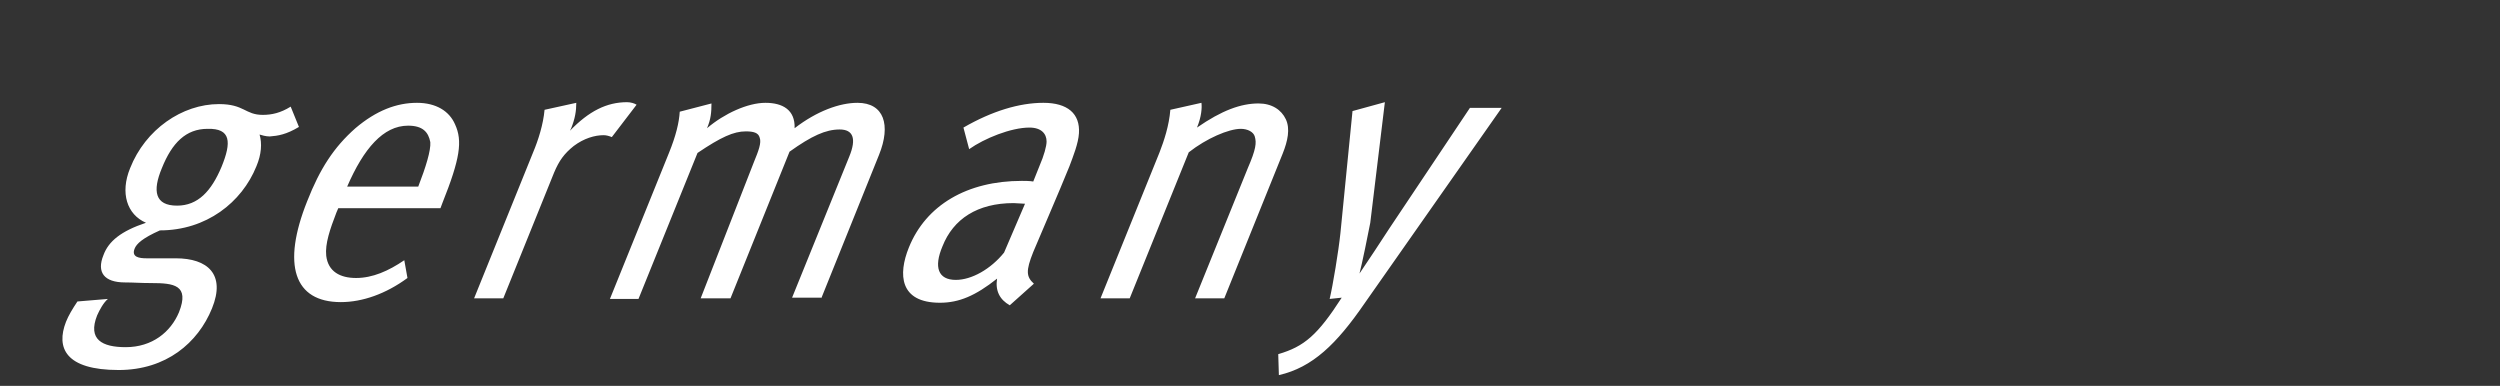 <?xml version="1.0" encoding="utf-8"?>
<!-- Generator: Adobe Illustrator 26.3.1, SVG Export Plug-In . SVG Version: 6.00 Build 0)  -->
<svg version="1.1" xmlns="http://www.w3.org/2000/svg" xmlns:xlink="http://www.w3.org/1999/xlink" x="0px" y="0px"
	 viewBox="0 0 393.9 60.8" style="enable-background:new 0 0 393.9 60.8;" xml:space="preserve">
<rect x="0" y="0" width="393.9" height="60.8" fill="#333333" stroke="none"/>
<style type="text/css">
	.st0{fill:#FFFFFF;}
	.st1{display:none;}
	.st2{display:inline;}
</style>
<g id="germany">
	<g>
		<path class="st0" d="M236.6,17h-5l-12.7,19c-0.7,1.1-4,6.1-4.7,7.1c0.4-1.5,1.4-6.4,1.7-8l2.3-19l-5.1,1.4l-1.9,19.2
			c-0.3,2.9-1.2,8.3-1.7,10.4l1.9-0.2c-3.8,5.9-5.9,7.7-10,8.9l0.1,3.3c5.3-1.2,9.1-4.9,13.5-11.3L236.6,17z M192.9,47l9.2-22.8
			c0.8-2,1.2-3.9,0.5-5.4c-0.7-1.5-2.2-2.5-4.3-2.5c-2.8,0-5.8,1.1-9.7,3.8c0.7-1.7,0.8-3.1,0.7-3.9l-4.9,1.1
			c-0.2,2.5-1,4.9-1.7,6.7L173.4,47h4.6l9.3-23c2.8-2.2,6.3-3.7,8.2-3.7c1.1,0,2,0.5,2.2,1.2c0.3,1,0.2,2-1.1,5L188.3,47H192.9z
			 M158.2,39.8c-2.1,2.6-5.1,4.3-7.6,4.3c-2.8,0-3.5-2-2.1-5.3c1.7-4.3,5.5-6.8,11.2-6.8c0.4,0,1.4,0.1,1.8,0.1L158.2,39.8z
			 M162.9,44.7c-1.2-1.1-1.3-2-0.1-5c0.4-1,4.3-10,5.7-13.5c0.6-1.6,1.4-3.6,1.5-5.2c0.2-3.1-1.8-4.8-5.6-4.8
			c-3.8,0-8.1,1.3-12.6,3.9l0.9,3.4c2.4-1.7,6.6-3.4,9.5-3.4c1.9,0,2.7,1,2.7,2.2c0,0.7-0.4,2.2-1.1,3.8l-1,2.5
			c-0.5-0.1-1.4-0.1-1.8-0.1c-8.6,0-15.1,3.8-17.8,10.5c-1.7,4.2-1.5,8.7,4.9,8.7c3,0,5.6-1.1,9-3.8c-0.3,1.9,0.4,3.3,2,4.2
			L162.9,44.7z M129.4,47l9.1-22.6c1.9-4.7,0.8-8.2-3.4-8.2c-2.8,0-6.4,1.3-9.9,4c0.1-2.9-1.9-4-4.6-4c-2.8,0-6.5,1.7-9.2,4
			c0.6-1.4,0.7-2.5,0.7-3.9l-5,1.3c-0.1,1.7-0.6,3.8-1.7,6.5l-9.3,23h4.5l9.3-23c3.7-2.5,5.7-3.4,7.6-3.4c1.2,0,2,0.2,2.2,1
			c0.3,0.8-0.2,2.1-0.9,3.8L110.4,47h4.7l9.3-23.1c3.5-2.5,5.7-3.5,7.9-3.5c2.1,0,2.7,1.4,1.5,4.3l-9,22.2H129.4z M100.3,16.5
			c-0.3-0.2-0.9-0.4-1.5-0.4c-3.2,0-6,1.4-9,4.5l0.2-0.4c0.6-1.5,0.8-2.7,0.8-4l-5,1.1c-0.2,2.3-1,4.8-1.8,6.7L74.7,47h4.6l8-19.8
			c0.8-1.9,1.6-3,3.1-4.2c1.6-1.2,3.3-1.7,4.7-1.7c0.4,0,0.8,0.1,1.3,0.3L100.3,16.5z M65.9,29.4H54.7c2.6-6,5.7-9.6,9.6-9.6
			c2.3,0,3.2,1,3.5,2.6C67.9,23.7,67.1,26.3,65.9,29.4 M69.4,32.8l0.3-0.8c2.8-7,3.2-9.8,2-12.4c-0.9-2.1-3-3.4-6-3.4
			c-3.2,0-6.4,1.2-9.7,4c-3.4,3-5.6,6.4-7.6,11.5c-4,10-2.1,15.9,5.3,15.9c3.4,0,7.1-1.3,10.5-3.8L63.7,41c-2.5,1.7-5,2.8-7.6,2.8
			c-2.5,0-4.4-1-4.7-3.5c-0.2-1.9,0.6-4.2,1.6-6.8l0.3-0.7H69.4z M34.9,26.3c-1.6,3.8-3.7,6.1-7,6.1c-3.5,0-3.9-2.3-2.4-5.9
			c1.6-4,3.8-6.2,7.2-6.2C36.4,20.2,36.5,22.4,34.9,26.3 M47.1,20l-1.3-3.2c-1.6,1-3,1.3-4.4,1.3c-2.8,0-2.9-1.7-6.9-1.7
			c-5.8,0-11.6,4-14,10.1c-1.6,3.9-0.5,7.3,2.5,8.6c-3.9,1.3-5.9,2.9-6.7,5.1c-1.1,2.7,0.1,4.3,3.4,4.3c1.4,0,2.3,0.1,4.1,0.1
			c3.6,0,6.1,0.3,4.4,4.6c-1.3,3.1-4.2,5.5-8.4,5.5c-3.7,0-6-1.2-4.5-5c0.4-0.9,1-2,1.7-2.6l-4.8,0.4c-0.8,1.2-1.4,2.2-1.8,3.2
			c-1.6,4.1-0.1,7.6,8.3,7.6c7.5,0,12.5-4.3,14.7-9.7c2.2-5.4-0.7-7.9-5.7-7.9h-4.6c-1.2,0-2.4-0.2-1.9-1.5c0.3-0.8,1.3-1.7,4-2.9
			c7.3,0,12.9-4.4,15.2-10.1c0.8-1.9,0.9-3.6,0.5-5c0.3,0.1,1,0.3,1.6,0.3C43.8,21.4,45.1,21.2,47.1,20 M-12.1,47V38h-14.3v-8.5H-16
			V21h-10.4v-7h12.8l0.8-8.8h-24.3V47H-12.1z M-46.7,47V38H-61v-8.5h10.4V21H-61v-7h12.8l0.8-8.8h-24.3V47H-46.7z M-81.2,32.4
			c0-8.4-6.5-10.4-11-11.6l-4.3-1.1c-3.1-0.8-4.1-2.2-4.1-3.5c0-1.7,1.5-3,4.3-3c2.9,0,6.6,1.1,9.4,2.9l5.2-7.6
			c-3.7-2.6-9.1-4.1-14.9-4.1c-9.4,0-16.2,5.5-16.2,13.8c0,7.2,4.1,10.6,10.2,12.1l4.9,1.3c2.9,0.7,4.2,1.6,4.2,3.4
			c0,2.3-1.7,3.8-5.9,3.8c-4.3,0-8.8-1.6-11.8-3.4l-3.8,8.4c4.2,2.2,9.1,3.8,15.4,3.8C-88.7,47.7-81.2,42.4-81.2,32.4"/>
	</g>
</g>
<g id="spain" class="st1">
	<g class="st2">
		<path class="st0" d="M144.5,47l9.2-22.8c0.8-2,1.2-3.9,0.5-5.4c-0.7-1.5-2.2-2.5-4.3-2.5c-2.8,0-5.8,1.1-9.7,3.8
			c0.7-1.7,0.8-3.1,0.7-3.9l-4.9,1.1c-0.2,2.5-1,4.9-1.7,6.7L125,47h4.6l9.3-23c2.8-2.2,6.3-3.7,8.2-3.7c1.1,0,2,0.5,2.2,1.2
			c0.3,1,0.2,2-1.1,5L139.9,47H144.5z M128.3,8.2c0.8-2-0.1-3.7-2.2-3.7c-2,0-4.4,1.6-5.2,3.7c-0.8,2,0.1,3.7,2.2,3.7
			C125.2,11.9,127.5,10.3,128.3,8.2 M111.6,47L124,16.3l-5.1,0.7l-12.1,30H111.6z M91.6,39.8C89.4,42.4,86.4,44,84,44
			c-2.8,0-3.5-2-2.1-5.3c1.7-4.3,5.5-6.8,11.2-6.8c0.4,0,1.4,0.1,1.8,0.1L91.6,39.8z M96.3,44.7c-1.2-1.1-1.3-2-0.1-5
			c0.4-1,4.3-10,5.7-13.5c0.6-1.6,1.4-3.6,1.5-5.2c0.2-3.1-1.8-4.8-5.6-4.8c-3.8,0-8.1,1.3-12.6,3.9l0.9,3.4
			c2.4-1.7,6.6-3.4,9.5-3.4c1.9,0,2.7,1,2.7,2.2c0,0.7-0.4,2.2-1.1,3.8l-1,2.5c-0.5-0.1-1.4-0.1-1.8-0.1c-8.6,0-15.1,3.8-17.8,10.5
			c-1.7,4.2-1.5,8.7,4.9,8.7c3,0,5.6-1.1,9-3.8c-0.3,1.9,0.4,3.3,2,4.2L96.3,44.7z M65,32.2c-1.9,4.7-4.9,11.6-11,11.6
			c-2.6,0-3.6-1.7-4.4-3.5L56,24.5c2.6-2.2,5-3.8,8-3.8C69.6,20.7,66.7,28.1,65,32.2 M70.2,31.8c2.7-6.6,4.5-15.3-3.8-15.3
			c-3.2,0-6.2,1.6-9.1,4.1c0.6-1.4,1.2-3,1.4-4.3l-5,0.8c-0.4,2.2-1.2,4.6-2.1,6.8L37.2,59.6l5-1l5.6-14c1.2,1.9,2.7,3.2,5.5,3.2
			c3.8,0,7.4-2.3,10.4-5.5C66.8,39.1,68.7,35.3,70.2,31.8 M34.9,38.2c1.8-4.5-0.8-7-3.9-8.3l-2.1-0.8c-2.6-1.1-3.3-2.5-2.2-5
			c0.9-2.3,3.6-4.4,6.4-4.4c2.3,0,3.7,0.9,5.5,2.2l3.2-3.5c-1.7-1.5-4.2-2.4-7.2-2.4c-5.5,0-10.9,3.8-13.2,9.3
			c-1.7,4.2,0.3,6.7,3.7,8.1l2,0.8c2.2,0.9,3.8,2.2,2.7,4.9c-1.2,2.9-4,5.1-7,5.1c-2.8,0-5.2-1-7.1-2.9l-3.2,3.5
			c2,1.9,5.1,3.1,8.5,3.1C26.9,47.9,32.5,44.2,34.9,38.2 M-12.1,47V38h-14.3v-8.5H-16V21h-10.4v-7h12.8l0.8-8.8h-24.3V47H-12.1z
			 M-46.7,47V38H-61v-8.5h10.4V21H-61v-7h12.8l0.8-8.8h-24.3V47H-46.7z M-81.2,32.4c0-8.4-6.5-10.4-11-11.6l-4.3-1.1
			c-3.1-0.8-4.1-2.2-4.1-3.5c0-1.7,1.5-3,4.3-3c2.9,0,6.6,1.1,9.4,2.9l5.2-7.6c-3.7-2.6-9.1-4.1-14.9-4.1c-9.4,0-16.2,5.5-16.2,13.8
			c0,7.2,4.1,10.6,10.2,12.1l4.9,1.3c2.9,0.7,4.2,1.6,4.2,3.4c0,2.3-1.7,3.8-5.9,3.8c-4.3,0-8.8-1.6-11.8-3.4l-3.8,8.4
			c4.2,2.2,9.1,3.8,15.4,3.8C-88.7,47.7-81.2,42.4-81.2,32.4"/>
	</g>
</g>
<g id="austria" class="st1">
	<g class="st2">
		<path class="st0" d="M182.8,39.8c-2.1,2.6-5.1,4.3-7.6,4.3c-2.8,0-3.5-2-2.1-5.3c1.7-4.3,5.5-6.8,11.2-6.8c0.4,0,1.4,0.1,1.8,0.1
			L182.8,39.8z M187.5,44.7c-1.2-1.1-1.3-2-0.1-5c0.4-1,4.3-10,5.7-13.5c0.6-1.6,1.4-3.6,1.5-5.2c0.2-3.1-1.8-4.8-5.6-4.8
			c-3.8,0-8.1,1.3-12.6,3.9l0.9,3.4c2.4-1.7,6.6-3.4,9.5-3.4c1.9,0,2.7,1,2.7,2.2c0,0.7-0.4,2.2-1.1,3.8l-1,2.5
			c-0.5-0.1-1.4-0.1-1.8-0.1c-8.6,0-15.1,3.8-17.8,10.5c-1.7,4.2-1.5,8.7,4.9,8.7c3,0,5.6-1.1,9-3.8c-0.3,1.9,0.4,3.3,2,4.2
			L187.5,44.7z M170.5,8.2c0.8-2-0.1-3.7-2.2-3.7s-4.4,1.6-5.2,3.7c-0.8,2,0.1,3.7,2.2,3.7S169.7,10.3,170.5,8.2 M153.8,47
			l12.4-30.6l-5.1,0.7L149,47H153.8z M152.5,16.5c-0.3-0.2-0.9-0.4-1.5-0.4c-3.2,0-6,1.4-9,4.5l0.2-0.4c0.6-1.5,0.8-2.7,0.8-4
			l-5,1.1c-0.2,2.3-1,4.8-1.8,6.7L127,47h4.6l8-19.8c0.8-1.9,1.6-3,3.1-4.2c1.6-1.2,3.3-1.7,4.7-1.7c0.4,0,0.8,0.1,1.3,0.3
			L152.5,16.5z M117.4,46.7l0.3-2.9c-0.9,0.4-1.4,0.5-2.5,0.5c-2.5,0-2.9-1.1-1.5-4.6l7.7-18.9h5.4l2.6-3.8h-6.4
			c0.9-2.2,2.2-5.1,3.9-8.7l-5.1,1c-1.3,2.7-2.7,5.7-3.5,7.7h-3.3l-1.5,3.8h3.3L108.7,41c-1.3,3.1-1.2,5.3,0.3,6.1
			c0.9,0.5,1.8,0.8,3.1,0.8C113.9,47.9,115.5,47.5,117.4,46.7 M98.8,38.2c1.8-4.5-0.8-7-3.9-8.3l-2.1-0.8c-2.6-1.1-3.3-2.5-2.2-5
			c0.9-2.3,3.6-4.4,6.4-4.4c2.3,0,3.7,0.9,5.5,2.2l3.2-3.5c-1.7-1.5-4.2-2.4-7.2-2.4c-5.5,0-10.9,3.8-13.2,9.3
			c-1.7,4.2,0.3,6.7,3.7,8.1l2,0.8c2.2,0.9,3.8,2.2,2.7,4.9c-1.2,2.9-4,5.1-7,5.1c-2.8,0-5.2-1-7.1-2.9l-3.2,3.5
			c2,1.9,5.1,3.1,8.5,3.1C90.9,47.9,96.4,44.2,98.8,38.2 M67.5,45c-0.7-1.4-0.7-2.8,0.8-6.5l8.9-21.9l-4.8,0.6l-9,22.3
			c-2.8,2.9-5.4,4.8-8.1,4.8c-1.4,0-2.2-0.3-2.7-0.9c-0.8-0.9-0.6-2.2,0.4-4.8l9-22.2l-4.8,0.7l-8.8,21.9c-1.2,3-1.8,5.6-0.5,7.4
			c0.8,1.1,2.3,1.7,4.5,1.7c3.7,0,6.7-1.4,9.9-4.3c-0.4,1.9-0.3,2.8,0.7,4.4L67.5,45z M30.2,39.8C28,42.4,25,44,22.6,44
			c-2.8,0-3.5-2-2.1-5.3c1.7-4.3,5.5-6.8,11.2-6.8c0.4,0,1.4,0.1,1.8,0.1L30.2,39.8z M34.9,44.7c-1.2-1.1-1.3-2-0.1-5
			c0.4-1,4.3-10,5.7-13.5c0.6-1.6,1.4-3.6,1.5-5.2c0.2-3.1-1.8-4.8-5.6-4.8c-3.8,0-8.1,1.3-12.6,3.9l0.9,3.4
			c2.4-1.7,6.6-3.4,9.5-3.4c1.9,0,2.7,1,2.7,2.2c0,0.7-0.4,2.2-1.1,3.8l-1,2.5c-0.5-0.1-1.4-0.1-1.8-0.1c-8.6,0-15.1,3.8-17.8,10.5
			c-1.7,4.2-1.5,8.7,4.9,8.7c3,0,5.6-1.1,9-3.8c-0.3,1.9,0.4,3.3,2,4.2L34.9,44.7z M-12.1,47V38h-14.3v-8.5H-16V21h-10.4v-7h12.8
			l0.8-8.8h-24.3V47H-12.1z M-46.7,47V38H-61v-8.5h10.4V21H-61v-7h12.8l0.8-8.8h-24.3V47H-46.7z M-81.2,32.4c0-8.4-6.5-10.4-11-11.6
			l-4.3-1.1c-3.1-0.8-4.1-2.2-4.1-3.5c0-1.7,1.5-3,4.3-3c2.9,0,6.6,1.1,9.4,2.9l5.2-7.6c-3.7-2.6-9.1-4.1-14.9-4.1
			c-9.4,0-16.2,5.5-16.2,13.8c0,7.2,4.1,10.6,10.2,12.1l4.9,1.3c2.9,0.7,4.2,1.6,4.2,3.4c0,2.3-1.7,3.8-5.9,3.8
			c-4.3,0-8.8-1.6-11.8-3.4l-3.8,8.4c4.2,2.2,9.1,3.8,15.4,3.8C-88.7,47.7-81.2,42.4-81.2,32.4"/>
	</g>
</g>
<g id="scandics" class="st1">
	<g class="st2">
		<path class="st0" d="M232.3,38.5c1.8-4.5-0.8-7-3.9-8.3l-2.1-0.8c-2.6-1.1-3.3-2.5-2.2-5c0.9-2.3,3.6-4.4,6.4-4.4
			c2.3,0,3.7,0.9,5.5,2.2l3.2-3.5c-1.7-1.5-4.2-2.4-7.2-2.4c-5.5,0-10.9,3.8-13.2,9.3c-1.7,4.2,0.3,6.7,3.7,8.1l2,0.8
			c2.2,0.9,3.8,2.2,2.7,4.9c-1.2,2.9-4,5.1-7,5.1c-2.8,0-5.2-1-7.1-2.9l-3.2,3.5c2,1.9,5.1,3.1,8.5,3.1
			C224.3,48.1,229.9,44.4,232.3,38.5 M203.3,44.2l-1.4-2.9c-2.3,2-4.5,2.9-6.6,2.9c-4.1,0-4.3-4.6-1.9-10.7c1.4-3.5,2.7-6.6,5.3-9.6
			c1.9-2.2,4-3.4,6.1-3.4c2,0,3.1,0.6,4.1,2.1l3.6-3.1c-1.1-1.8-2.7-3-6-3c-2.8,0-5.7,1.1-8.7,3.4c-3.4,2.6-6.5,6.4-9.1,12.8
			c-1.8,4.5-2.4,8-1.8,10.9c0.6,3,2.9,4.3,6.6,4.3C196.8,47.9,199.7,47.1,203.3,44.2 M188.1,8.5c0.8-2-0.1-3.7-2.2-3.7
			s-4.4,1.6-5.2,3.7c-0.8,2,0.1,3.7,2.2,3.7C185,12.2,187.3,10.5,188.1,8.5 M171.4,47.2l12.4-30.6l-5.1,0.7l-12.1,30H171.4z
			 M151.3,40.1c-2,2.3-5.1,3.7-7.5,3.7c-5.8,0-3.1-7-1.4-11.2c1.7-4.2,5.2-11.9,11-11.9c2.5,0,3.9,0.8,4.6,2.8L151.3,40.1z
			 M153.9,47.2c0.2-2,1.4-5.4,3-9.4l13.6-33.6l-4.3-0.8l-4.9,12.1c-0.6,1.5-1.2,3.2-1.7,4.5c-0.7-2.1-2.6-3.3-5.2-3.3
			c-7.9,0-14.4,9.3-17,15.8c-2.8,7-3.9,15.2,4.5,15.2c2.9,0,5.4-1.1,8-3.4c-0.3,1-0.6,2-0.6,2.9H153.9z M119.8,47.2l9.2-22.8
			c0.8-2,1.2-3.9,0.5-5.4c-0.7-1.5-2.2-2.5-4.3-2.5c-2.8,0-5.8,1.1-9.7,3.8c0.7-1.7,0.8-3.1,0.7-3.9l-4.9,1.1
			c-0.2,2.5-1,4.9-1.7,6.7l-9.3,22.9h4.6l9.3-23c2.8-2.2,6.3-3.7,8.2-3.7c1.1,0,2,0.5,2.2,1.2c0.3,1,0.2,2-1.1,5l-8.3,20.4H119.8z
			 M85,40c-2.1,2.6-5.1,4.3-7.6,4.3c-2.8,0-3.5-2-2.1-5.3c1.7-4.3,5.5-6.8,11.2-6.8c0.4,0,1.4,0.1,1.8,0.1L85,40z M89.7,45
			c-1.2-1.1-1.3-2-0.1-5c0.4-1,4.3-10,5.7-13.5c0.6-1.6,1.4-3.6,1.5-5.2c0.2-3.1-1.8-4.8-5.6-4.8c-3.8,0-8.1,1.3-12.6,3.9l0.9,3.4
			c2.4-1.7,6.6-3.4,9.5-3.4c1.9,0,2.7,1,2.7,2.2c0,0.7-0.4,2.2-1.1,3.8l-1,2.5c-0.5-0.1-1.4-0.1-1.8-0.1c-8.6,0-15.1,3.8-17.8,10.5
			c-1.7,4.2-1.5,8.7,4.9,8.7c3,0,5.6-1.1,9-3.8c-0.3,1.9,0.4,3.3,2,4.2L89.7,45z M60.6,44.2l-1.4-2.9c-2.3,2-4.5,2.9-6.6,2.9
			c-4.1,0-4.3-4.6-1.9-10.7c1.4-3.5,2.7-6.6,5.3-9.6c1.9-2.2,4-3.4,6.1-3.4c2,0,3.1,0.6,4.1,2.1l3.6-3.1c-1.1-1.8-2.7-3-6-3
			c-2.8,0-5.7,1.1-8.7,3.4c-3.4,2.6-6.5,6.4-9.1,12.8c-1.8,4.5-2.4,8-1.8,10.9c0.6,3,2.9,4.3,6.6,4.3C54.1,47.9,56.9,47.1,60.6,44.2
			 M34.9,38.5c1.8-4.5-0.8-7-3.9-8.3l-2.1-0.8c-2.6-1.1-3.3-2.5-2.2-5c0.9-2.3,3.6-4.4,6.4-4.4c2.3,0,3.7,0.9,5.5,2.2l3.2-3.5
			c-1.7-1.5-4.2-2.4-7.2-2.4c-5.5,0-10.9,3.8-13.2,9.3c-1.7,4.2,0.3,6.7,3.7,8.1l2,0.8c2.2,0.9,3.8,2.2,2.7,4.9
			c-1.2,2.9-4,5.1-7,5.1c-2.8,0-5.2-1-7.1-2.9L12.4,45c2,1.9,5.1,3.1,8.5,3.1C26.9,48.1,32.5,44.4,34.9,38.5 M-12.1,47.2v-8.9h-14.3
			v-8.5H-16v-8.5h-10.4v-7h12.8l0.8-8.8h-24.3v41.8H-12.1z M-46.7,47.2v-8.9H-61v-8.5h10.4v-8.5H-61v-7h12.8l0.8-8.8h-24.3v41.8
			H-46.7z M-81.2,32.7c0-8.4-6.5-10.4-11-11.6l-4.3-1.1c-3.1-0.8-4.1-2.2-4.1-3.5c0-1.7,1.5-3,4.3-3c2.9,0,6.6,1.1,9.4,2.9l5.2-7.6
			c-3.7-2.6-9.1-4.1-14.9-4.1c-9.4,0-16.2,5.5-16.2,13.8c0,7.2,4.1,10.6,10.2,12.1l4.9,1.3c2.9,0.7,4.2,1.6,4.2,3.4
			c0,2.3-1.7,3.8-5.9,3.8c-4.3,0-8.8-1.6-11.8-3.4l-3.8,8.4c4.2,2.2,9.1,3.8,15.4,3.8C-88.7,48-81.2,42.7-81.2,32.7"/>
	</g>
</g>
<g id="uk" class="st1">
	<g class="st2">
		<path class="st0" d="M69,47.2l-5.3-17l15-13h-5.5L58.6,30.4l4.6,16.8H69z M51.6,47.2l14.7-36.5c1.2-3.1,1.9-5.5,2.2-7.3l-5,0.9
			c-0.2,1.4-0.7,3.8-1.8,6.4L47,47.2H51.6z M36.4,45.3c-0.7-1.4-0.7-2.8,0.8-6.5l8.9-21.9l-4.8,0.6l-9,22.3
			c-2.8,2.9-5.4,4.8-8.1,4.8c-1.4,0-2.2-0.3-2.7-0.9c-0.8-0.9-0.6-2.2,0.4-4.8l9-22.2L26,17.3l-8.8,21.9c-1.2,3-1.8,5.6-0.5,7.4
			c0.8,1.1,2.3,1.7,4.5,1.7c3.7,0,6.7-1.4,9.9-4.3c-0.4,1.9-0.3,2.8,0.7,4.4L36.4,45.3z M-12.1,47.2v-8.9h-14.3v-8.5H-16v-8.5h-10.4
			v-7h12.8l0.8-8.8h-24.3v41.8H-12.1z M-46.7,47.2v-8.9H-61v-8.5h10.4v-8.5H-61v-7h12.8l0.8-8.8h-24.3v41.8H-46.7z M-81.2,32.7
			c0-8.4-6.5-10.4-11-11.6l-4.3-1.1c-3.1-0.8-4.1-2.2-4.1-3.5c0-1.7,1.5-3,4.3-3c2.9,0,6.6,1.1,9.4,2.9l5.2-7.6
			c-3.7-2.6-9.1-4.1-14.9-4.1c-9.4,0-16.2,5.5-16.2,13.8c0,7.2,4.1,10.6,10.2,12.1l4.9,1.3c2.9,0.7,4.2,1.6,4.2,3.4
			c0,2.3-1.7,3.8-5.9,3.8c-4.3,0-8.8-1.6-11.8-3.4l-3.8,8.4c4.2,2.2,9.1,3.8,15.4,3.8C-88.7,48-81.2,42.7-81.2,32.7"/>
	</g>
</g>
<g id="benelux" class="st1">
	<g class="st2">
		<path class="st0" d="M212.5,47.2l-3.2-16.5l13.2-13.4h-5.3l-8.9,10l-1.1-10.1l-5.5,0.2l2.6,13.4L188,47.2h5.3l12-12.5l1.7,12.5
			H212.5z M182,45.3c-0.7-1.4-0.7-2.8,0.8-6.5l8.9-21.9l-4.8,0.6l-9,22.3c-2.8,2.9-5.4,4.8-8.1,4.8c-1.4,0-2.2-0.3-2.7-0.9
			c-0.8-0.9-0.6-2.2,0.4-4.8l9-22.2l-4.8,0.7l-8.8,21.9c-1.2,3-1.8,5.6-0.5,7.4c0.8,1.1,2.3,1.7,4.5,1.7c3.7,0,6.7-1.4,9.9-4.3
			c-0.4,1.9-0.3,2.8,0.7,4.4L182,45.3z M149.6,47.2l0.4-3.2c-0.3,0.1-0.5,0.1-0.7,0.1c-1.3,0-1.3-0.7-0.2-3.4l12-29.8
			c1.1-2.8,1.7-4.7,2.1-7.2l-5,0.9c-0.2,1.4-0.6,3.4-1.8,6.2l-12.5,31c-0.9,2.3-1.2,3.8-0.7,4.7c0.5,0.9,1.5,1.3,2.9,1.3
			C147.5,47.8,148.3,47.7,149.6,47.2 M132.9,29.6h-11.2c2.6-6,5.7-9.6,9.6-9.6c2.3,0,3.2,1,3.5,2.6C134.9,24,134.1,26.6,132.9,29.6
			 M136.5,33.1l0.3-0.8c2.8-7,3.2-9.8,2-12.4c-0.9-2.1-3-3.4-6-3.4c-3.2,0-6.4,1.2-9.7,4c-3.4,3-5.6,6.4-7.6,11.5
			c-4,10-2.1,15.9,5.3,15.9c3.4,0,7.1-1.3,10.5-3.8l-0.6-2.9c-2.5,1.7-5,2.8-7.6,2.8c-2.5,0-4.4-1-4.7-3.5c-0.2-1.9,0.6-4.2,1.6-6.8
			l0.3-0.7H136.5z M97.8,47.2l9.2-22.8c0.8-2,1.2-3.9,0.5-5.4c-0.7-1.5-2.2-2.5-4.3-2.5c-2.8,0-5.8,1.1-9.7,3.8
			c0.7-1.7,0.8-3.1,0.7-3.9l-4.9,1.1c-0.2,2.5-1,4.9-1.7,6.7l-9.3,22.9h4.6l9.3-23c2.8-2.2,6.3-3.7,8.2-3.7c1.1,0,2,0.5,2.2,1.2
			c0.3,1,0.2,2-1.1,5l-8.3,20.4H97.8z M69.4,29.6H58.2c2.6-6,5.7-9.6,9.6-9.6c2.3,0,3.2,1,3.5,2.6C71.4,24,70.6,26.6,69.4,29.6
			 M72.9,33.1l0.3-0.8c2.8-7,3.2-9.8,2-12.4c-0.9-2.1-3-3.4-6-3.4c-3.2,0-6.4,1.2-9.7,4c-3.4,3-5.6,6.4-7.6,11.5
			c-4,10-2.1,15.9,5.3,15.9c3.4,0,7.1-1.3,10.5-3.8l-0.6-2.9c-2.5,1.7-5,2.8-7.6,2.8c-2.5,0-4.4-1-4.7-3.5c-0.2-1.9,0.6-4.2,1.6-6.8
			l0.3-0.7H72.9z M37.2,31.6c-1.7,4.3-5,12.2-11.1,12.2c-2.3,0-4.1-1.4-4.6-3.3L28,24.5c2.1-2,5.1-3.6,7.5-3.6
			C41.2,20.9,39,27.3,37.2,31.6 M42.3,31.8c2.6-6.5,4.2-15.2-3.9-15.2c-3.1,0-5.8,1.4-8.7,3.7c0.5-1,0.9-2,1.4-3.1l2.9-7.1
			c0.9-2.3,1.8-5.2,2.1-6.7l-5,1C30.7,5.9,30.1,8,29,10.6L17.2,39.9c-0.9,2.3-2.1,5.2-3.7,7.3H18c0.8-1,1.4-1.9,1.9-3
			c0.6,2.5,2.5,3.7,5.4,3.7C33.4,48,39.7,38.2,42.3,31.8 M-12.1,47.2v-8.9h-14.3v-8.5H-16v-8.5h-10.4v-7h12.8l0.8-8.8h-24.3v41.8
			H-12.1z M-46.7,47.2v-8.9H-61v-8.5h10.4v-8.5H-61v-7h12.8l0.8-8.8h-24.3v41.8H-46.7z M-81.2,32.7c0-8.4-6.5-10.4-11-11.6l-4.3-1.1
			c-3.1-0.8-4.1-2.2-4.1-3.5c0-1.7,1.5-3,4.3-3c2.9,0,6.6,1.1,9.4,2.9l5.2-7.6c-3.7-2.6-9.1-4.1-14.9-4.1c-9.4,0-16.2,5.5-16.2,13.8
			c0,7.2,4.1,10.6,10.2,12.1l4.9,1.3c2.9,0.7,4.2,1.6,4.2,3.4c0,2.3-1.7,3.8-5.9,3.8c-4.3,0-8.8-1.6-11.8-3.4l-3.8,8.4
			c4.2,2.2,9.1,3.8,15.4,3.8C-88.7,48-81.2,42.7-81.2,32.7"/>
	</g>
</g>
<g id="switzerland" class="st1">
	<g class="st2">
		<path class="st0" d="M298.7,40.1c-2,2.3-5.1,3.7-7.5,3.7c-5.8,0-3.1-7-1.4-11.2c1.7-4.2,5.2-11.9,11-11.9c2.5,0,3.9,0.8,4.6,2.8
			L298.7,40.1z M301.3,47.2c0.2-2,1.4-5.4,3-9.4l13.6-33.6l-4.3-0.8l-4.9,12.1c-0.6,1.5-1.2,3.2-1.7,4.5c-0.7-2.1-2.6-3.3-5.2-3.3
			c-7.9,0-14.4,9.3-17,15.8c-2.8,7-3.9,15.2,4.5,15.2c2.9,0,5.4-1.1,8-3.4c-0.3,1-0.6,2-0.6,2.9H301.3z M267.1,47.2l9.2-22.8
			c0.8-2,1.2-3.9,0.5-5.4c-0.7-1.5-2.2-2.5-4.3-2.5c-2.8,0-5.8,1.1-9.7,3.8c0.7-1.7,0.8-3.1,0.7-3.9l-4.9,1.1
			c-0.2,2.5-1,4.9-1.7,6.7l-9.3,22.9h4.6l9.3-23c2.8-2.2,6.3-3.7,8.2-3.7c1.1,0,2,0.5,2.2,1.2c0.3,1,0.2,2-1.1,5l-8.3,20.4H267.1z
			 M232.4,40c-2.1,2.6-5.1,4.3-7.6,4.3c-2.8,0-3.5-2-2.1-5.3c1.7-4.3,5.5-6.8,11.2-6.8c0.4,0,1.4,0.1,1.8,0.1L232.4,40z M237.1,45
			c-1.2-1.1-1.3-2-0.1-5c0.4-1,4.3-10,5.7-13.5c0.6-1.6,1.4-3.6,1.5-5.2c0.2-3.1-1.8-4.8-5.6-4.8c-3.8,0-8.1,1.3-12.6,3.9l0.9,3.4
			c2.4-1.7,6.6-3.4,9.5-3.4c1.9,0,2.7,1,2.7,2.2c0,0.7-0.4,2.2-1.1,3.8l-1,2.5c-0.5-0.1-1.4-0.1-1.8-0.1c-8.6,0-15.1,3.8-17.8,10.5
			c-1.7,4.2-1.5,8.7,4.9,8.7c3,0,5.6-1.1,9-3.8c-0.3,1.9,0.4,3.3,2,4.2L237.1,45z M206.6,47.2l0.4-3.2c-0.3,0.1-0.5,0.1-0.7,0.1
			c-1.3,0-1.3-0.7-0.2-3.4l12-29.8c1.1-2.8,1.7-4.7,2.1-7.2l-5,0.9c-0.2,1.4-0.6,3.4-1.8,6.2l-12.5,31c-0.9,2.3-1.2,3.8-0.7,4.7
			c0.5,0.9,1.5,1.3,2.9,1.3C204.5,47.8,205.3,47.7,206.6,47.2 M202.4,16.7c-0.3-0.2-0.9-0.4-1.5-0.4c-3.2,0-6,1.4-9,4.5l0.2-0.4
			c0.6-1.5,0.8-2.7,0.8-4l-5,1.1c-0.2,2.3-1,4.8-1.8,6.7l-9.3,22.9h4.6l8-19.8c0.8-1.9,1.6-3,3.1-4.2c1.6-1.2,3.3-1.7,4.7-1.7
			c0.4,0,0.8,0.1,1.3,0.3L202.4,16.7z M168,29.6h-11.2c2.6-6,5.7-9.6,9.6-9.6c2.3,0,3.2,1,3.5,2.6C169.9,24,169.1,26.6,168,29.6
			 M171.5,33.1l0.3-0.8c2.8-7,3.2-9.8,2-12.4c-0.9-2.1-3-3.4-6-3.4c-3.2,0-6.4,1.2-9.7,4c-3.4,3-5.6,6.4-7.6,11.5
			c-4,10-2.1,15.9,5.3,15.9c3.4,0,7.1-1.3,10.5-3.8l-0.6-2.9c-2.5,1.7-5,2.8-7.6,2.8c-2.5,0-4.4-1-4.7-3.5c-0.2-1.9,0.6-4.2,1.6-6.8
			l0.3-0.7H171.5z M138.4,43.5h-14.2l22.3-22.2l1.6-4h-17.4l-1.6,3.9h12.8l-22.9,22.4l-1.5,3.7h17.5L138.4,43.5z M111,46.9l0.3-2.9
			c-0.9,0.4-1.4,0.5-2.5,0.5c-2.5,0-2.9-1.1-1.5-4.6l7.7-18.9h5.4l2.6-3.8h-6.4c0.9-2.2,2.2-5.1,3.9-8.7l-5.1,1
			c-1.3,2.7-2.7,5.7-3.5,7.7h-3.3l-1.5,3.8h3.3l-8.2,20.3c-1.3,3.1-1.2,5.3,0.3,6.1c0.9,0.5,1.8,0.8,3.1,0.8
			C107.4,48.2,109,47.8,111,46.9 M103.2,8.5c0.8-2-0.1-3.7-2.2-3.7c-2,0-4.4,1.6-5.2,3.7c-0.8,2,0.1,3.7,2.2,3.7
			C100,12.2,102.3,10.5,103.2,8.5 M86.4,47.2l12.4-30.6l-5.1,0.7l-12.1,30H86.4z M85,17.3h-4.7l-11.6,19c-0.4,0.7-2.4,4.2-3.1,5.6
			c0.5-2.3,0.9-4.1,1.2-5.7l3.3-18.9h-4.9L53.4,35.8c-0.7,1.1-2.5,4-3.5,5.8c0.5-1.9,1.2-4.8,1.5-6.3l3.7-18.8l-5,1l-5,29.9h4.3
			l13.1-20.1c0.8-1.3,1.7-2.8,2.7-4.5c-0.6,2.5-0.7,3.3-1,4.7l-3.3,20h4.5L85,17.3z M34.9,38.5c1.8-4.5-0.8-7-3.9-8.3l-2.1-0.8
			c-2.6-1.1-3.3-2.5-2.2-5c0.9-2.3,3.6-4.4,6.4-4.4c2.3,0,3.7,0.9,5.5,2.2l3.2-3.5c-1.7-1.5-4.2-2.4-7.2-2.4
			c-5.5,0-10.9,3.8-13.2,9.3c-1.7,4.2,0.3,6.7,3.7,8.1l2,0.8c2.2,0.9,3.8,2.2,2.7,4.9c-1.2,2.9-4,5.1-7,5.1c-2.8,0-5.2-1-7.1-2.9
			L12.4,45c2,1.9,5.1,3.1,8.5,3.1C26.9,48.1,32.5,44.4,34.9,38.5 M-12.1,47.2v-8.9h-14.3v-8.5H-16v-8.5h-10.4v-7h12.8l0.8-8.8h-24.3
			v41.8H-12.1z M-46.7,47.2v-8.9H-61v-8.5h10.4v-8.5H-61v-7h12.8l0.8-8.8h-24.3v41.8H-46.7z M-81.2,32.7c0-8.4-6.5-10.4-11-11.6
			l-4.3-1.1c-3.1-0.8-4.1-2.2-4.1-3.5c0-1.7,1.5-3,4.3-3c2.9,0,6.6,1.1,9.4,2.9l5.2-7.6c-3.7-2.6-9.1-4.1-14.9-4.1
			c-9.4,0-16.2,5.5-16.2,13.8c0,7.2,4.1,10.6,10.2,12.1l4.9,1.3c2.9,0.7,4.2,1.6,4.2,3.4c0,2.3-1.7,3.8-5.9,3.8
			c-4.3,0-8.8-1.6-11.8-3.4l-3.8,8.4c4.2,2.2,9.1,3.8,15.4,3.8C-88.7,48-81.2,42.7-81.2,32.7"/>
	</g>
</g>
<g id="czech" class="st1">
	<g class="st2">
		<path class="st0" d="M380.3,44.2l-1.4-2.9c-2.3,2-4.5,2.9-6.6,2.9c-4.1,0-4.3-4.6-1.9-10.7c1.4-3.5,2.7-6.6,5.3-9.6
			c1.9-2.2,4-3.4,6.1-3.4c2,0,3.1,0.6,4.1,2.1l3.6-3.1c-1.1-1.8-2.7-3-6-3c-2.8,0-5.7,1.1-8.7,3.4c-3.4,2.6-6.5,6.4-9.1,12.8
			c-1.8,4.5-2.4,8-1.8,10.9c0.6,3,2.9,4.3,6.6,4.3C373.8,47.9,376.7,47.1,380.3,44.2 M365.1,8.5c0.8-2-0.1-3.7-2.2-3.7
			c-2,0-4.4,1.6-5.2,3.7c-0.8,2,0.1,3.7,2.2,3.7C362,12.2,364.3,10.5,365.1,8.5 M348.4,47.2l12.4-30.6l-5.1,0.7l-12.1,30H348.4z
			 M333.3,47.2l0.4-3.2c-0.3,0.1-0.5,0.1-0.7,0.1c-1.3,0-1.3-0.7-0.2-3.4l12-29.8c1.1-2.8,1.7-4.7,2.1-7.2l-5,0.9
			c-0.2,1.4-0.6,3.4-1.8,6.2l-12.5,31c-0.9,2.3-1.2,3.8-0.7,4.7c0.5,0.9,1.5,1.3,2.9,1.3C331.2,47.8,332,47.7,333.3,47.2
			 M315.1,31.6c-1.7,4.3-5,12.2-11.1,12.2c-2.3,0-4.1-1.4-4.6-3.3l6.4-15.9c2.1-2,5.1-3.6,7.5-3.6C319.1,20.9,316.8,27.3,315.1,31.6
			 M320.1,31.8c2.6-6.5,4.2-15.2-3.9-15.2c-3.1,0-5.8,1.4-8.7,3.7c0.5-1,0.9-2,1.4-3.1l2.9-7.1c0.9-2.3,1.8-5.2,2.1-6.7l-5,1
			c-0.2,1.4-0.8,3.5-1.8,6.2L295,39.9c-0.9,2.3-2.1,5.2-3.7,7.3h4.5c0.8-1,1.4-1.9,1.9-3c0.6,2.5,2.5,3.7,5.4,3.7
			C311.2,48,317.5,38.2,320.1,31.8 M281.5,45.3c-0.7-1.4-0.7-2.8,0.8-6.5l8.9-21.9l-4.8,0.6l-9,22.3c-2.8,2.9-5.4,4.8-8.1,4.8
			c-1.4,0-2.2-0.3-2.7-0.9c-0.8-0.9-0.6-2.2,0.4-4.8l9-22.2l-4.8,0.7l-8.8,21.9c-1.2,3-1.8,5.6-0.5,7.4c0.8,1.1,2.3,1.7,4.5,1.7
			c3.7,0,6.7-1.4,9.9-4.3c-0.4,1.9-0.3,2.8,0.7,4.4L281.5,45.3z M249,32.4c-1.9,4.7-4.9,11.6-11,11.6c-2.6,0-3.6-1.7-4.4-3.5
			l6.4-15.8c2.6-2.2,5-3.8,8-3.8C253.6,20.9,250.7,28.4,249,32.4 M254.2,32c2.7-6.6,4.5-15.3-3.8-15.3c-3.2,0-6.2,1.6-9.1,4.1
			c0.6-1.4,1.2-3,1.4-4.3l-5,0.8c-0.4,2.2-1.2,4.6-2.1,6.8l-14.4,35.7l5-1l5.6-14c1.2,1.9,2.7,3.2,5.5,3.2c3.8,0,7.4-2.3,10.4-5.5
			C250.9,39.3,252.7,35.6,254.2,32 M217.5,29.6h-11.2c2.6-6,5.7-9.6,9.6-9.6c2.3,0,3.2,1,3.5,2.6C219.5,24,218.7,26.6,217.5,29.6
			 M221,33.1l0.3-0.8c2.8-7,3.2-9.8,2-12.4c-0.9-2.1-3-3.4-6-3.4c-3.2,0-6.4,1.2-9.7,4c-3.4,3-5.6,6.4-7.6,11.5
			c-4,10-2.1,15.9,5.3,15.9c3.4,0,7.1-1.3,10.5-3.8l-0.6-2.9c-2.5,1.7-5,2.8-7.6,2.8c-2.5,0-4.4-1-4.7-3.5c-0.2-1.9,0.6-4.2,1.6-6.8
			l0.3-0.7H221z M200,16.7c-0.3-0.2-0.9-0.4-1.5-0.4c-3.2,0-6,1.4-9,4.5l0.2-0.4c0.6-1.5,0.8-2.7,0.8-4l-5,1.1
			c-0.2,2.3-1,4.8-1.8,6.7l-9.3,22.9h4.6l8-19.8c0.8-1.9,1.6-3,3.1-4.2c1.6-1.2,3.3-1.7,4.7-1.7c0.4,0,0.8,0.1,1.3,0.3L200,16.7z
			 M144.8,47.2l8.8-21.8c0.8-2,1.5-4.5,0.9-6.1c-0.6-1.5-2.3-2.4-4.6-2.4c-3.3,0-6.9,1.4-10,3.8c0.6-1.2,1.1-2.3,1.7-3.7l2.6-6.5
			c1-2.5,1.8-5.2,2.2-7.1l-5,0.8c-0.3,2-1.1,4.3-1.9,6.2l-14.8,36.7h4.6l8.8-21.8c3.3-2.9,6.5-4.1,8.7-4.1c1.3,0,2.1,0.5,2.4,1.3
			c0.3,0.8,0.1,2.1-0.8,4.2l-8.3,20.5H144.8z M117.1,44.2l-1.4-2.9c-2.3,2-4.5,2.9-6.6,2.9c-4.1,0-4.3-4.6-1.9-10.7
			c1.4-3.5,2.7-6.6,5.3-9.6c1.9-2.2,4-3.4,6.1-3.4c2,0,3.1,0.6,4.1,2.1l3.6-3.1c-1.1-1.8-2.7-3-6-3c-2.8,0-5.7,1.1-8.7,3.4
			c-3.4,2.6-6.5,6.4-9.1,12.8c-1.8,4.5-2.4,8-1.8,10.9c0.6,3,2.9,4.3,6.6,4.3C110.6,47.9,113.5,47.1,117.1,44.2 M89.1,29.6H77.9
			c2.6-6,5.7-9.6,9.6-9.6c2.3,0,3.2,1,3.5,2.6C91.1,24,90.3,26.6,89.1,29.6 M92.6,33.1l0.3-0.8c2.8-7,3.2-9.8,2-12.4
			c-0.9-2.1-3-3.4-6-3.4c-3.2,0-6.4,1.2-9.7,4c-3.4,3-5.6,6.4-7.6,11.5c-4,10-2.1,15.9,5.3,15.9c3.4,0,7.1-1.3,10.5-3.8l-0.6-2.9
			c-2.5,1.7-5,2.8-7.6,2.8c-2.5,0-4.4-1-4.7-3.5c-0.2-1.9,0.6-4.2,1.6-6.8l0.3-0.7H92.6z M59.5,43.5H45.3l22.3-22.2l1.6-4H51.8
			l-1.6,3.9h12.8L40.2,43.6l-1.5,3.7h17.5L59.5,43.5z M32.8,44.2l-1.4-2.9c-2.3,2-4.5,2.9-6.6,2.9c-4.1,0-4.3-4.6-1.9-10.7
			c1.4-3.5,2.7-6.6,5.3-9.6c1.9-2.2,4-3.4,6.1-3.4c2,0,3.1,0.6,4.1,2.1l3.6-3.1c-1.1-1.8-2.7-3-6-3c-2.8,0-5.7,1.1-8.7,3.4
			c-3.4,2.6-6.5,6.4-9.1,12.8c-1.8,4.5-2.4,8-1.8,10.9c0.6,3,2.9,4.3,6.6,4.3C26.3,47.9,29.2,47.1,32.8,44.2 M-12.1,47.2v-8.9h-14.3
			v-8.5H-16v-8.5h-10.4v-7h12.8l0.8-8.8h-24.3v41.8H-12.1z M-46.7,47.2v-8.9H-61v-8.5h10.4v-8.5H-61v-7h12.8l0.8-8.8h-24.3v41.8
			H-46.7z M-81.2,32.7c0-8.4-6.5-10.4-11-11.6l-4.3-1.1c-3.1-0.8-4.1-2.2-4.1-3.5c0-1.7,1.5-3,4.3-3c2.9,0,6.6,1.1,9.4,2.9l5.2-7.6
			c-3.7-2.6-9.1-4.1-14.9-4.1c-9.4,0-16.2,5.5-16.2,13.8c0,7.2,4.1,10.6,10.2,12.1l4.9,1.3c2.9,0.7,4.2,1.6,4.2,3.4
			c0,2.3-1.7,3.8-5.9,3.8c-4.3,0-8.8-1.6-11.8-3.4l-3.8,8.4c4.2,2.2,9.1,3.8,15.4,3.8C-88.7,48-81.2,42.7-81.2,32.7"/>
	</g>
</g>
</svg>
